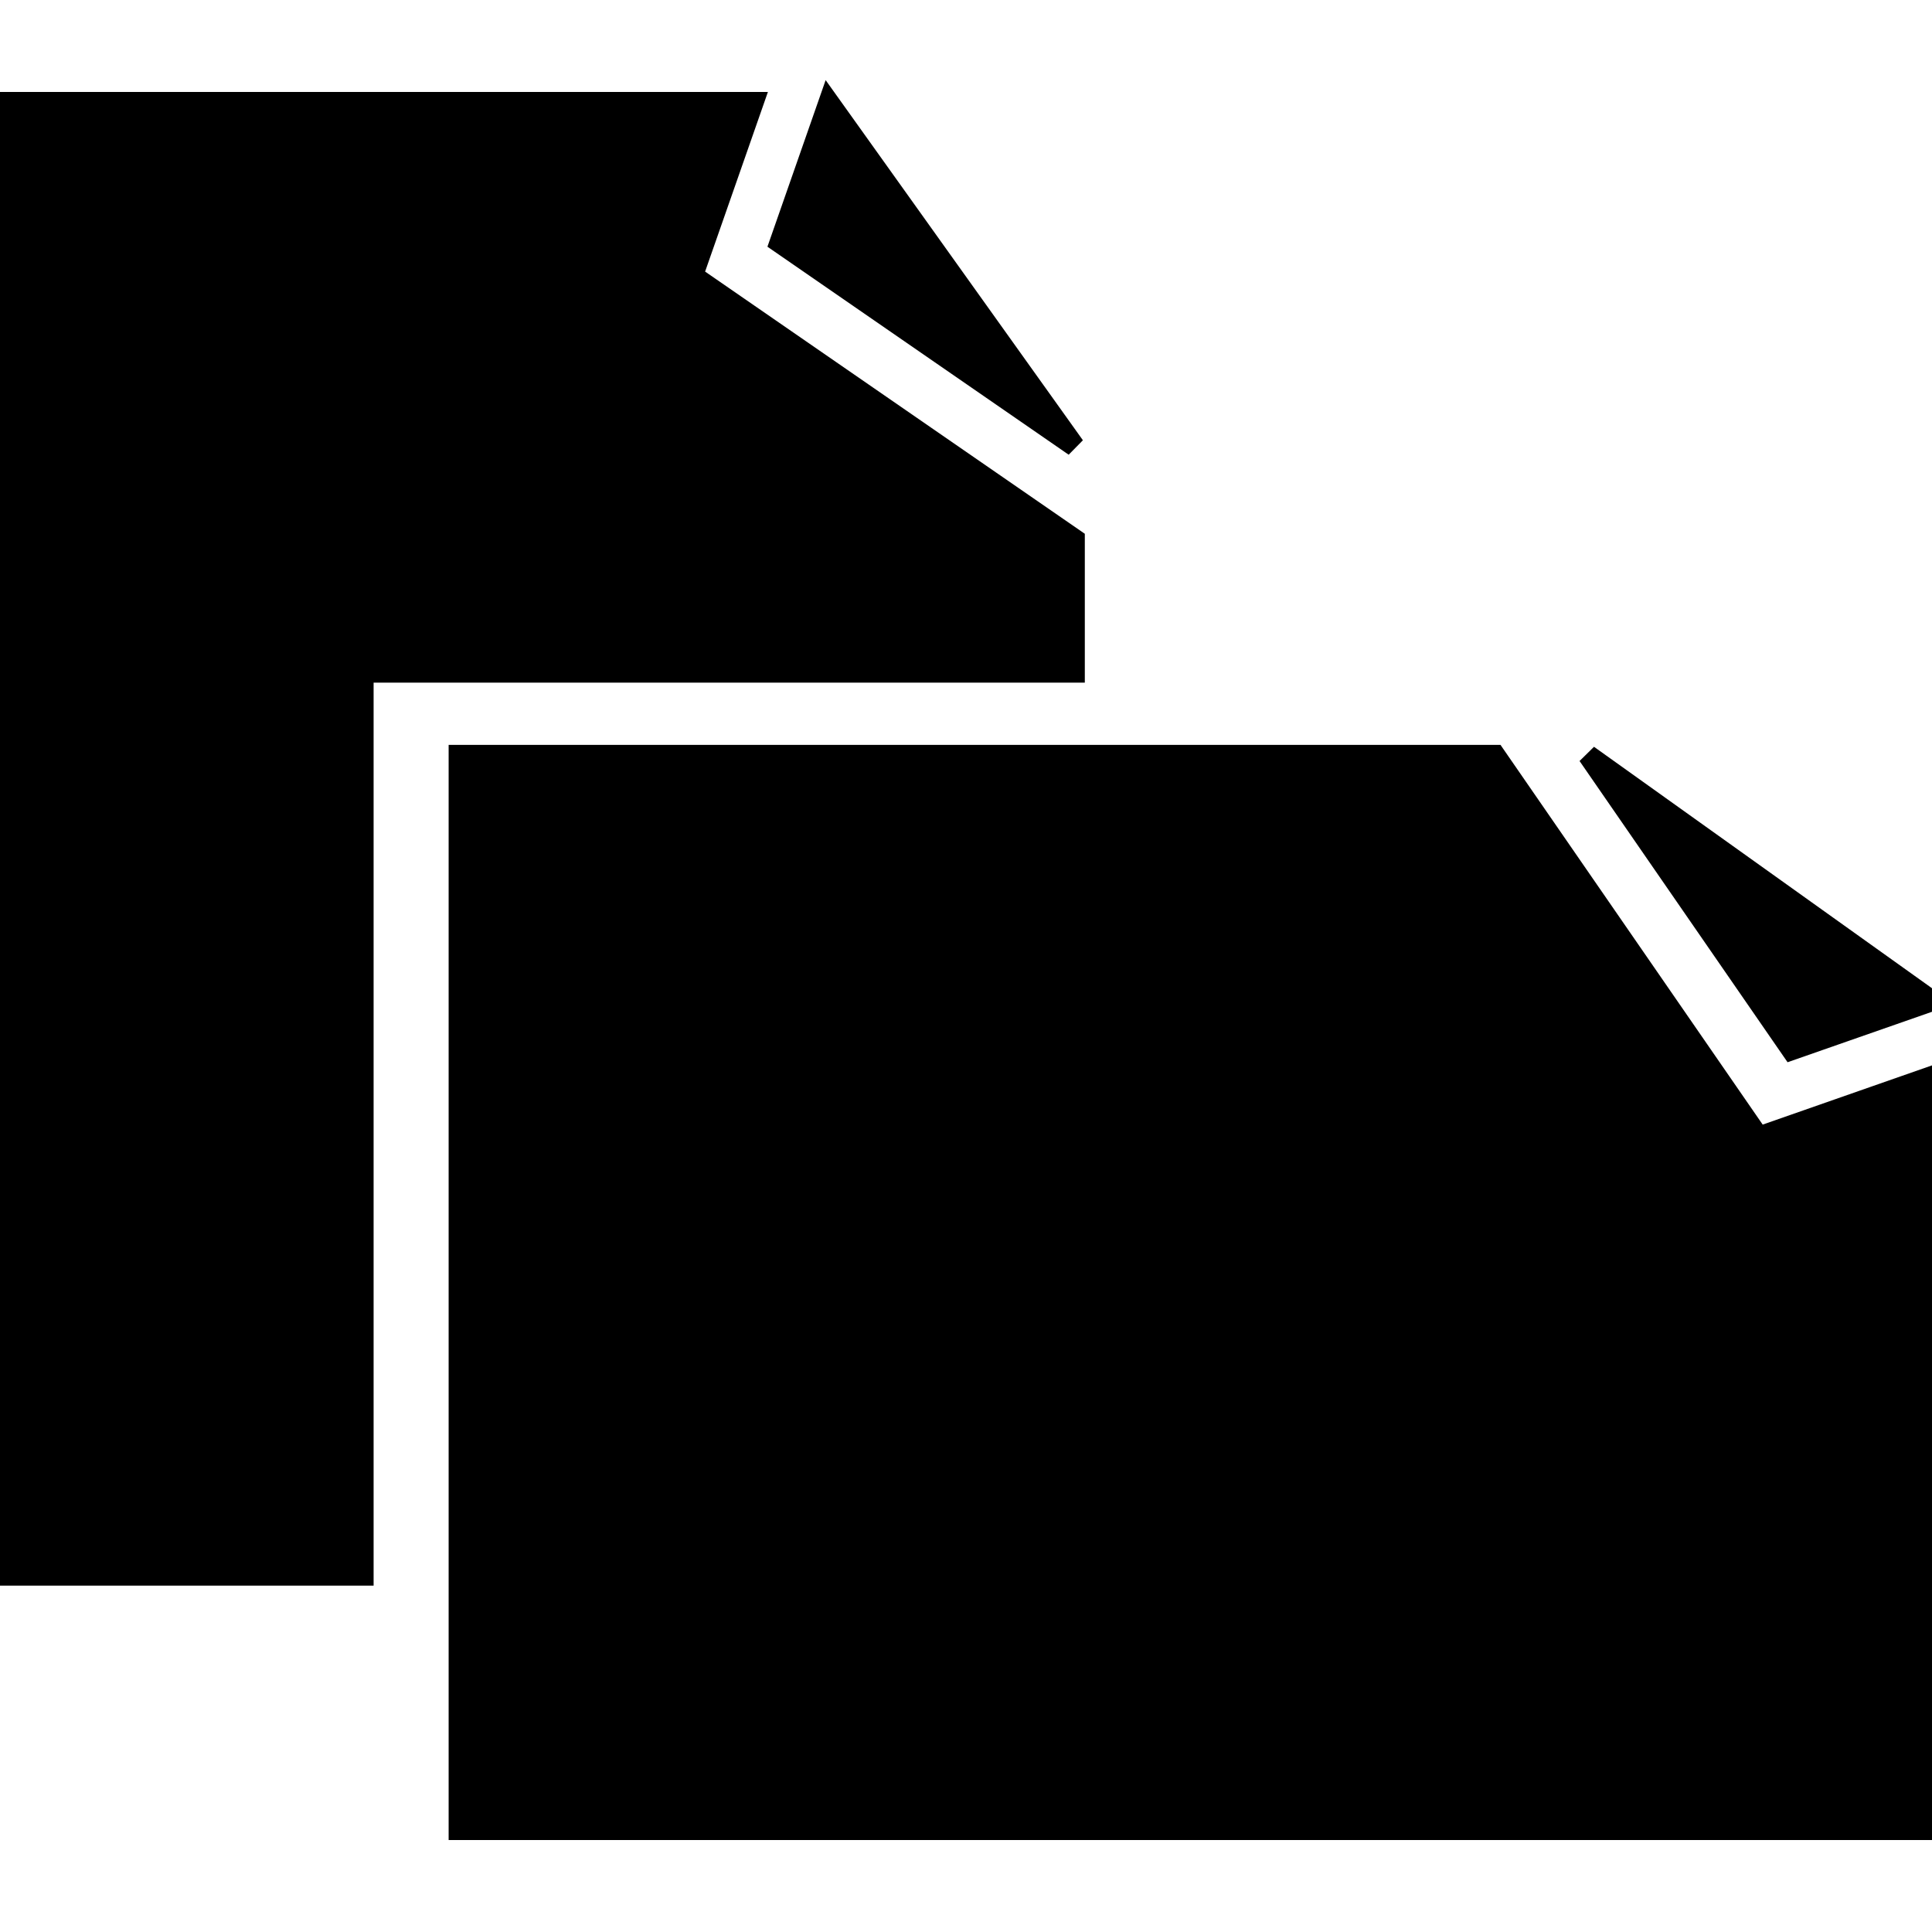 <svg xmlns="http://www.w3.org/2000/svg" xmlns:xlink="http://www.w3.org/1999/xlink" class="w-10 h-10 text-blue-500" fill="#000000" version="1.1" width="24px" stroke="currentColor" height="24px" viewBox="0 0 93.888 93.888" xml:space="preserve">
            <g><g>
                    <polygon points="52.218,26.202 33.668,13.393 36.613,4.969 0,4.969 0,76.555 17.656,76.555 17.656,32.673 52.218,32.673   "/>
                    <polygon points="40.277,4.969 37.892,11.794 52.218,21.686   "/>
                    <polygon points="72.656,36.698 22.302,36.698 22.302,88.919 93.888,88.919 93.888,52.303 85.465,55.249   "/>
                    <polygon points="93.888,48.639 77.172,36.698 87.064,51.023   "/>
            </g></g>
        </svg>
